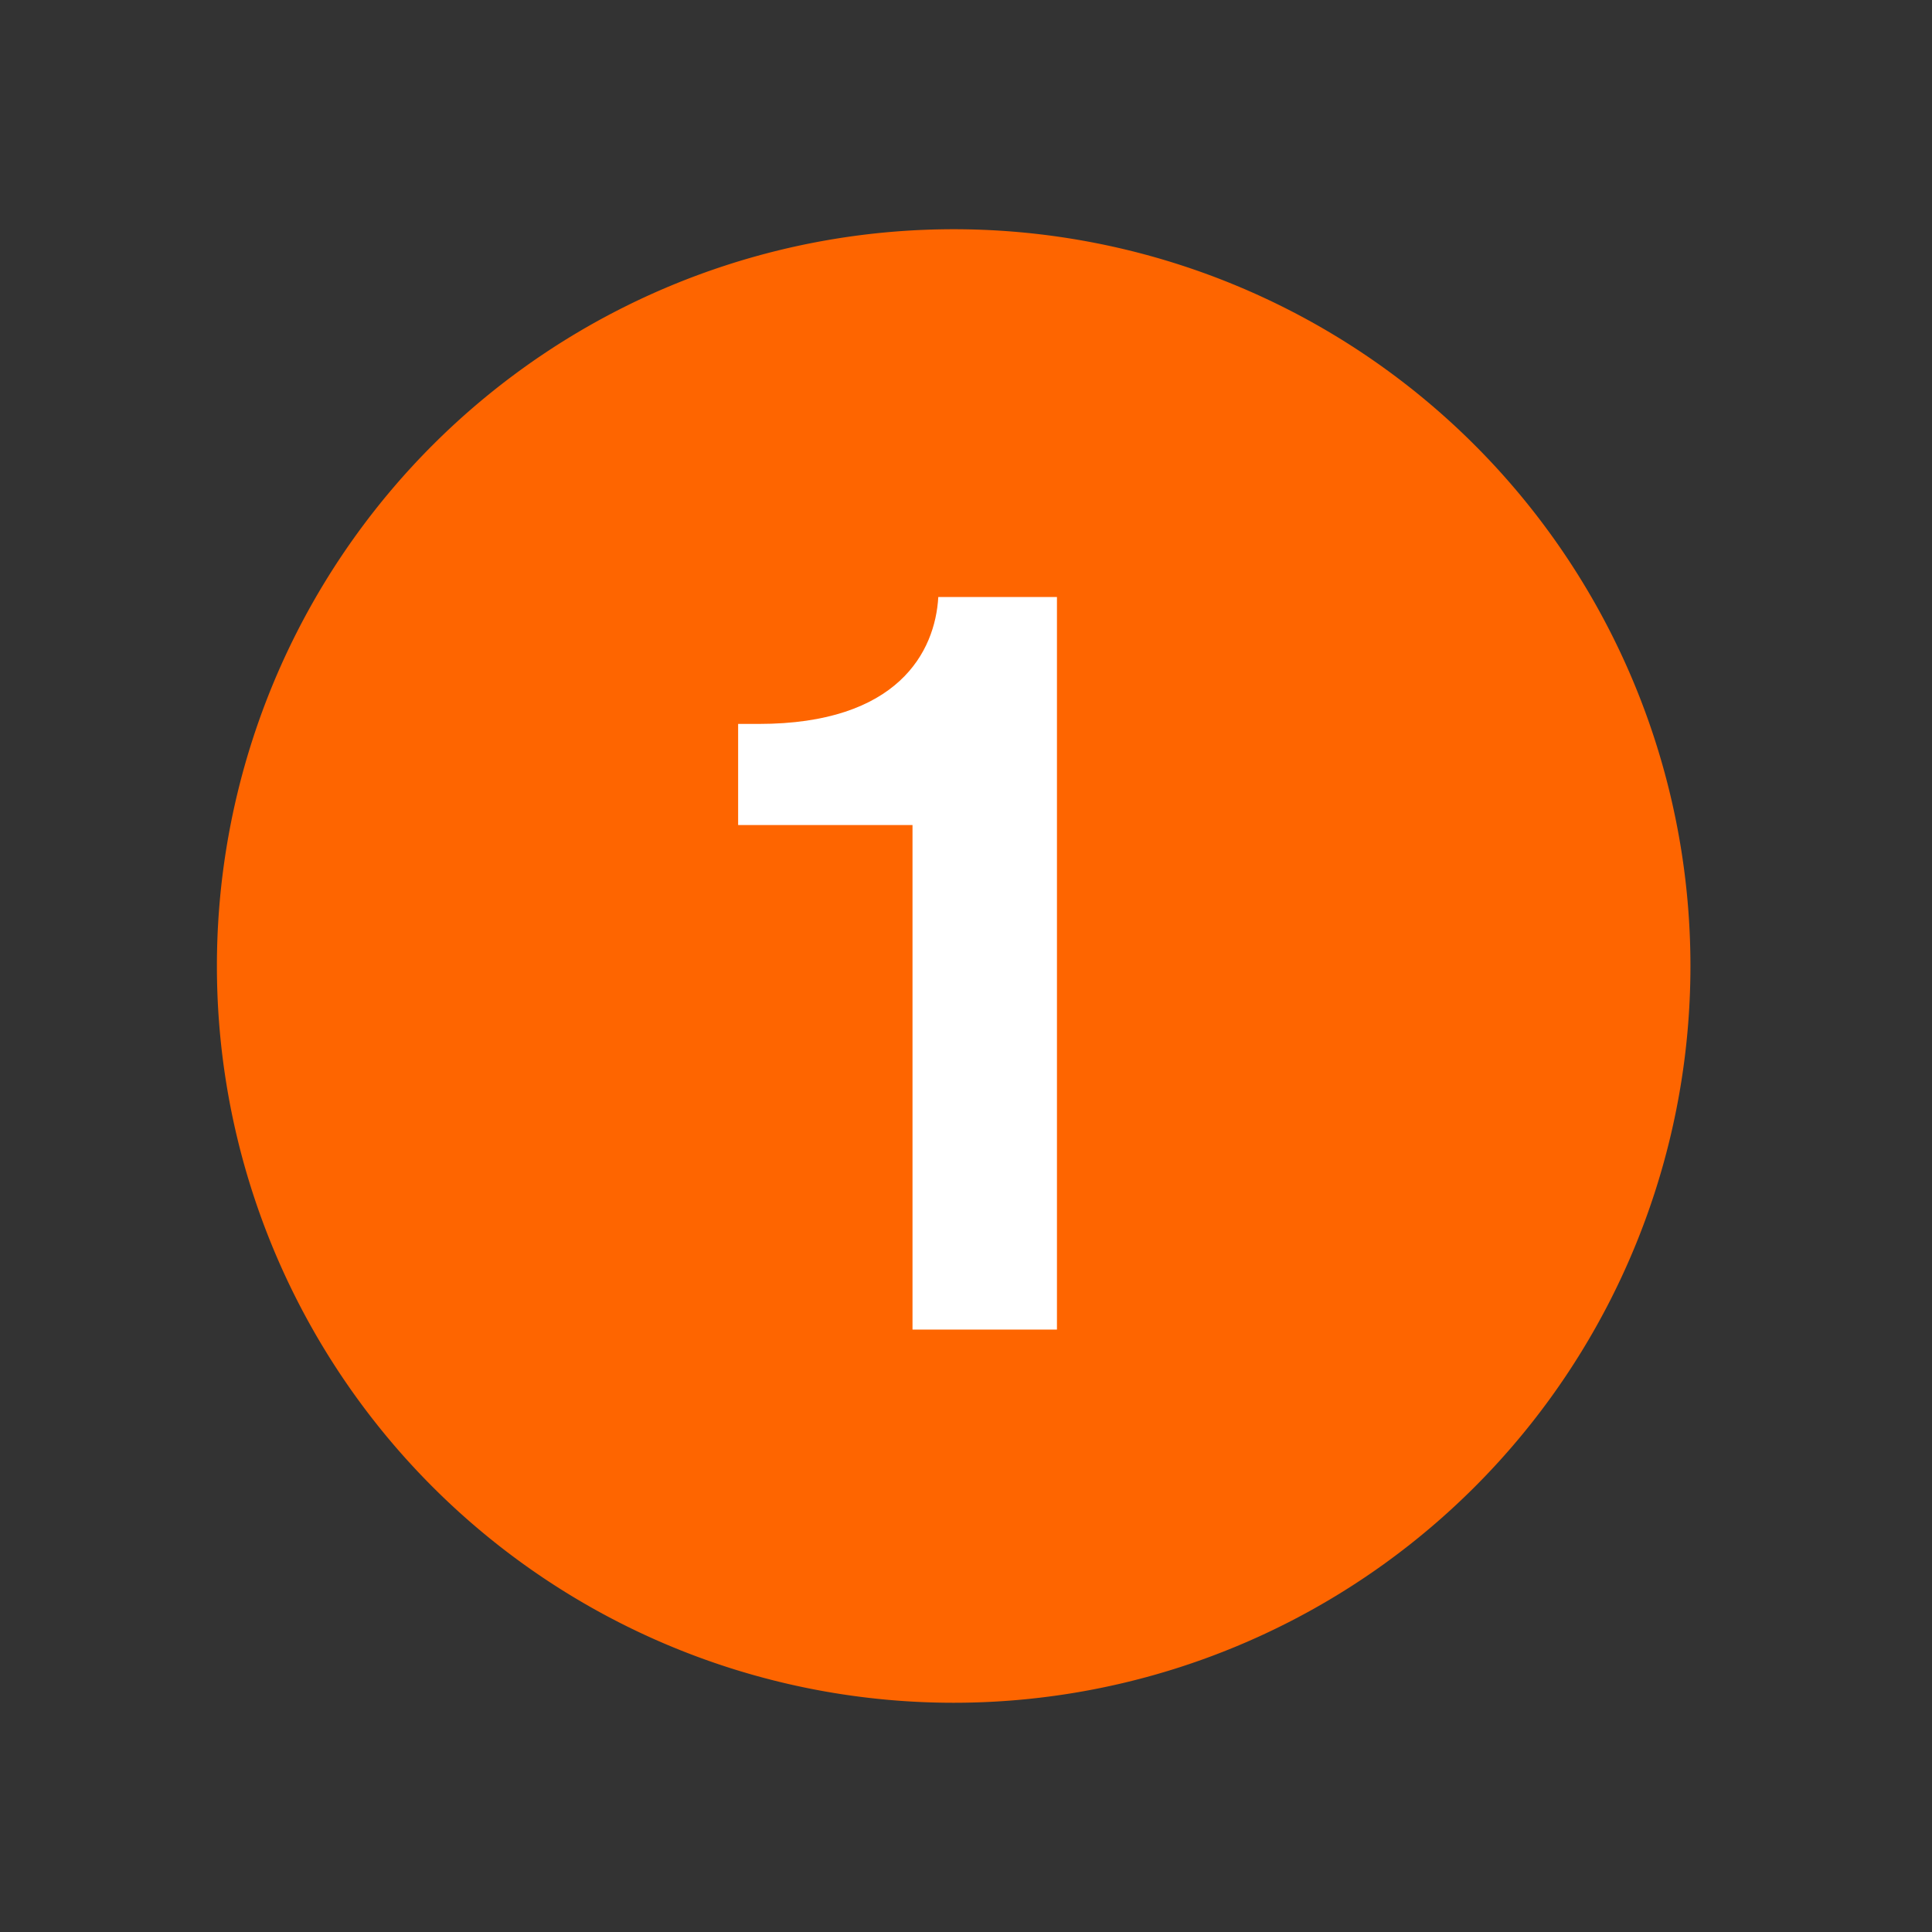 <?xml version="1.0" encoding="UTF-8"?>
<svg viewBox="0 0 74.9 74.9" xmlns="http://www.w3.org/2000/svg">
 <rect x="0" y="0" width="74.9" height="74.9" fill="#333333" stroke="none"/>
 <path d="m65.535 37.45a28.563 28.563 0 1 0 -57.126 0 28.563 28.563 0 1 0 57.126 0" fill="#fe6500"/>
 <path d="m28.616,28.065h.8c5.4,0 6.84-2.8 6.96-4.92h4.6v28.4h-5.6v-19.56h-6.76v-3.92z" fill="#fff"/>
</svg>
